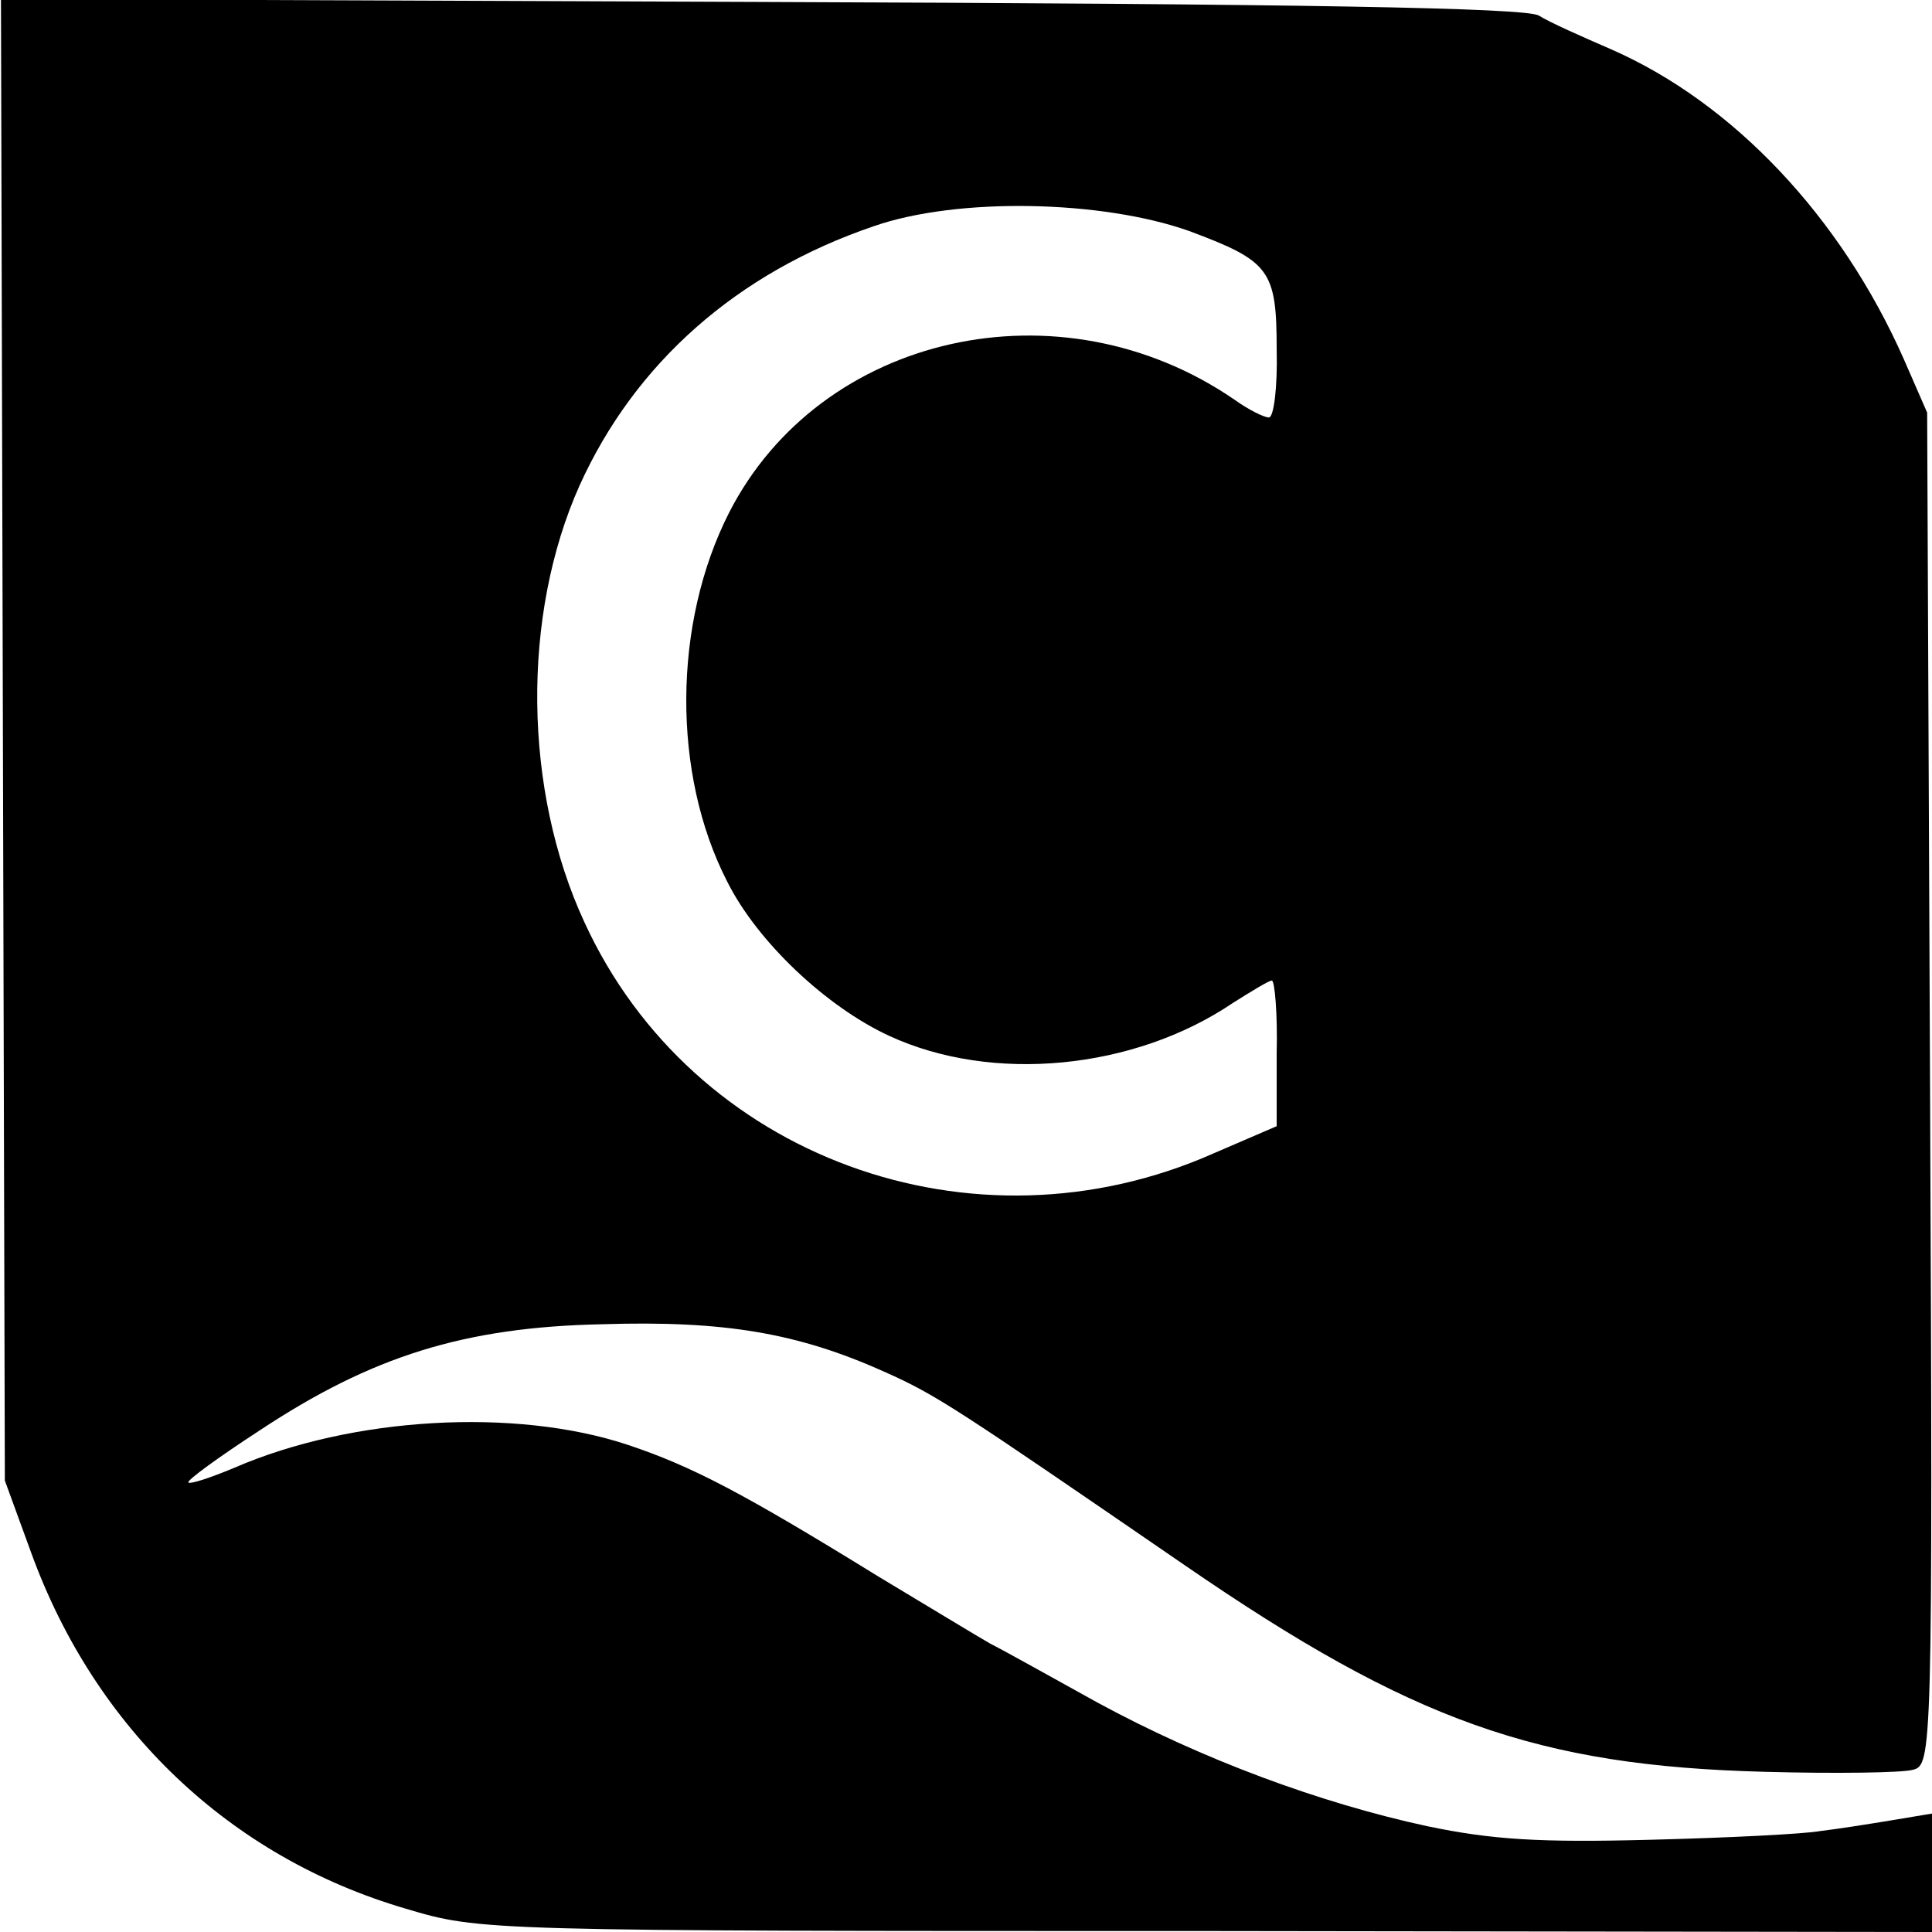 <?xml version="1.0" standalone="no"?>
<!DOCTYPE svg PUBLIC "-//W3C//DTD SVG 20010904//EN"
 "http://www.w3.org/TR/2001/REC-SVG-20010904/DTD/svg10.dtd">
<svg version="1.0" xmlns="http://www.w3.org/2000/svg"
 width="199pt" height="199pt" viewBox="0 0 199 199"
 preserveAspectRatio="xMidYMid meet">
<g transform="translate(0,199) scale(0.1,-0.1)"
fill="#000000" stroke="none">
<path d="M3 1228 l2 -763 27 -74 c66 -182 205 -314 386 -367 77 -23 80 -23
825 -23 l747 -1 0 61 0 61 -42 -7 c-24 -4 -56 -9 -73 -11 -16 -3 -95 -7 -175
-9 -114 -3 -163 0 -230 14 -111 24 -232 69 -339 127 -47 26 -97 54 -111 61
-14 8 -65 39 -115 69 -141 87 -193 114 -259 136 -115 38 -283 29 -405 -24 -24
-10 -45 -17 -47 -15 -2 2 31 26 74 54 115 76 210 106 352 109 126 4 202 -9
291 -49 54 -24 73 -37 309 -199 234 -161 364 -207 598 -213 72 -2 141 -1 152
2 20 5 21 10 18 702 l-3 696 -24 55 c-65 147 -176 264 -301 319 -30 13 -64 28
-75 35 -14 8 -241 12 -802 14 l-782 3 2 -763z m1222 524 c83 -31 90 -40 90
-122 1 -39 -3 -70 -8 -70 -5 0 -21 8 -35 18 -180 124 -427 68 -521 -116 -58
-114 -59 -269 -2 -380 31 -62 102 -129 167 -159 106 -49 252 -35 354 34 19 12
37 23 40 23 3 0 6 -34 5 -75 l0 -75 -65 -28 c-248 -110 -537 -4 -648 238 -63
136 -65 316 -5 450 57 126 162 219 303 267 86 30 235 27 325 -5z"/>
</g>
</svg>
